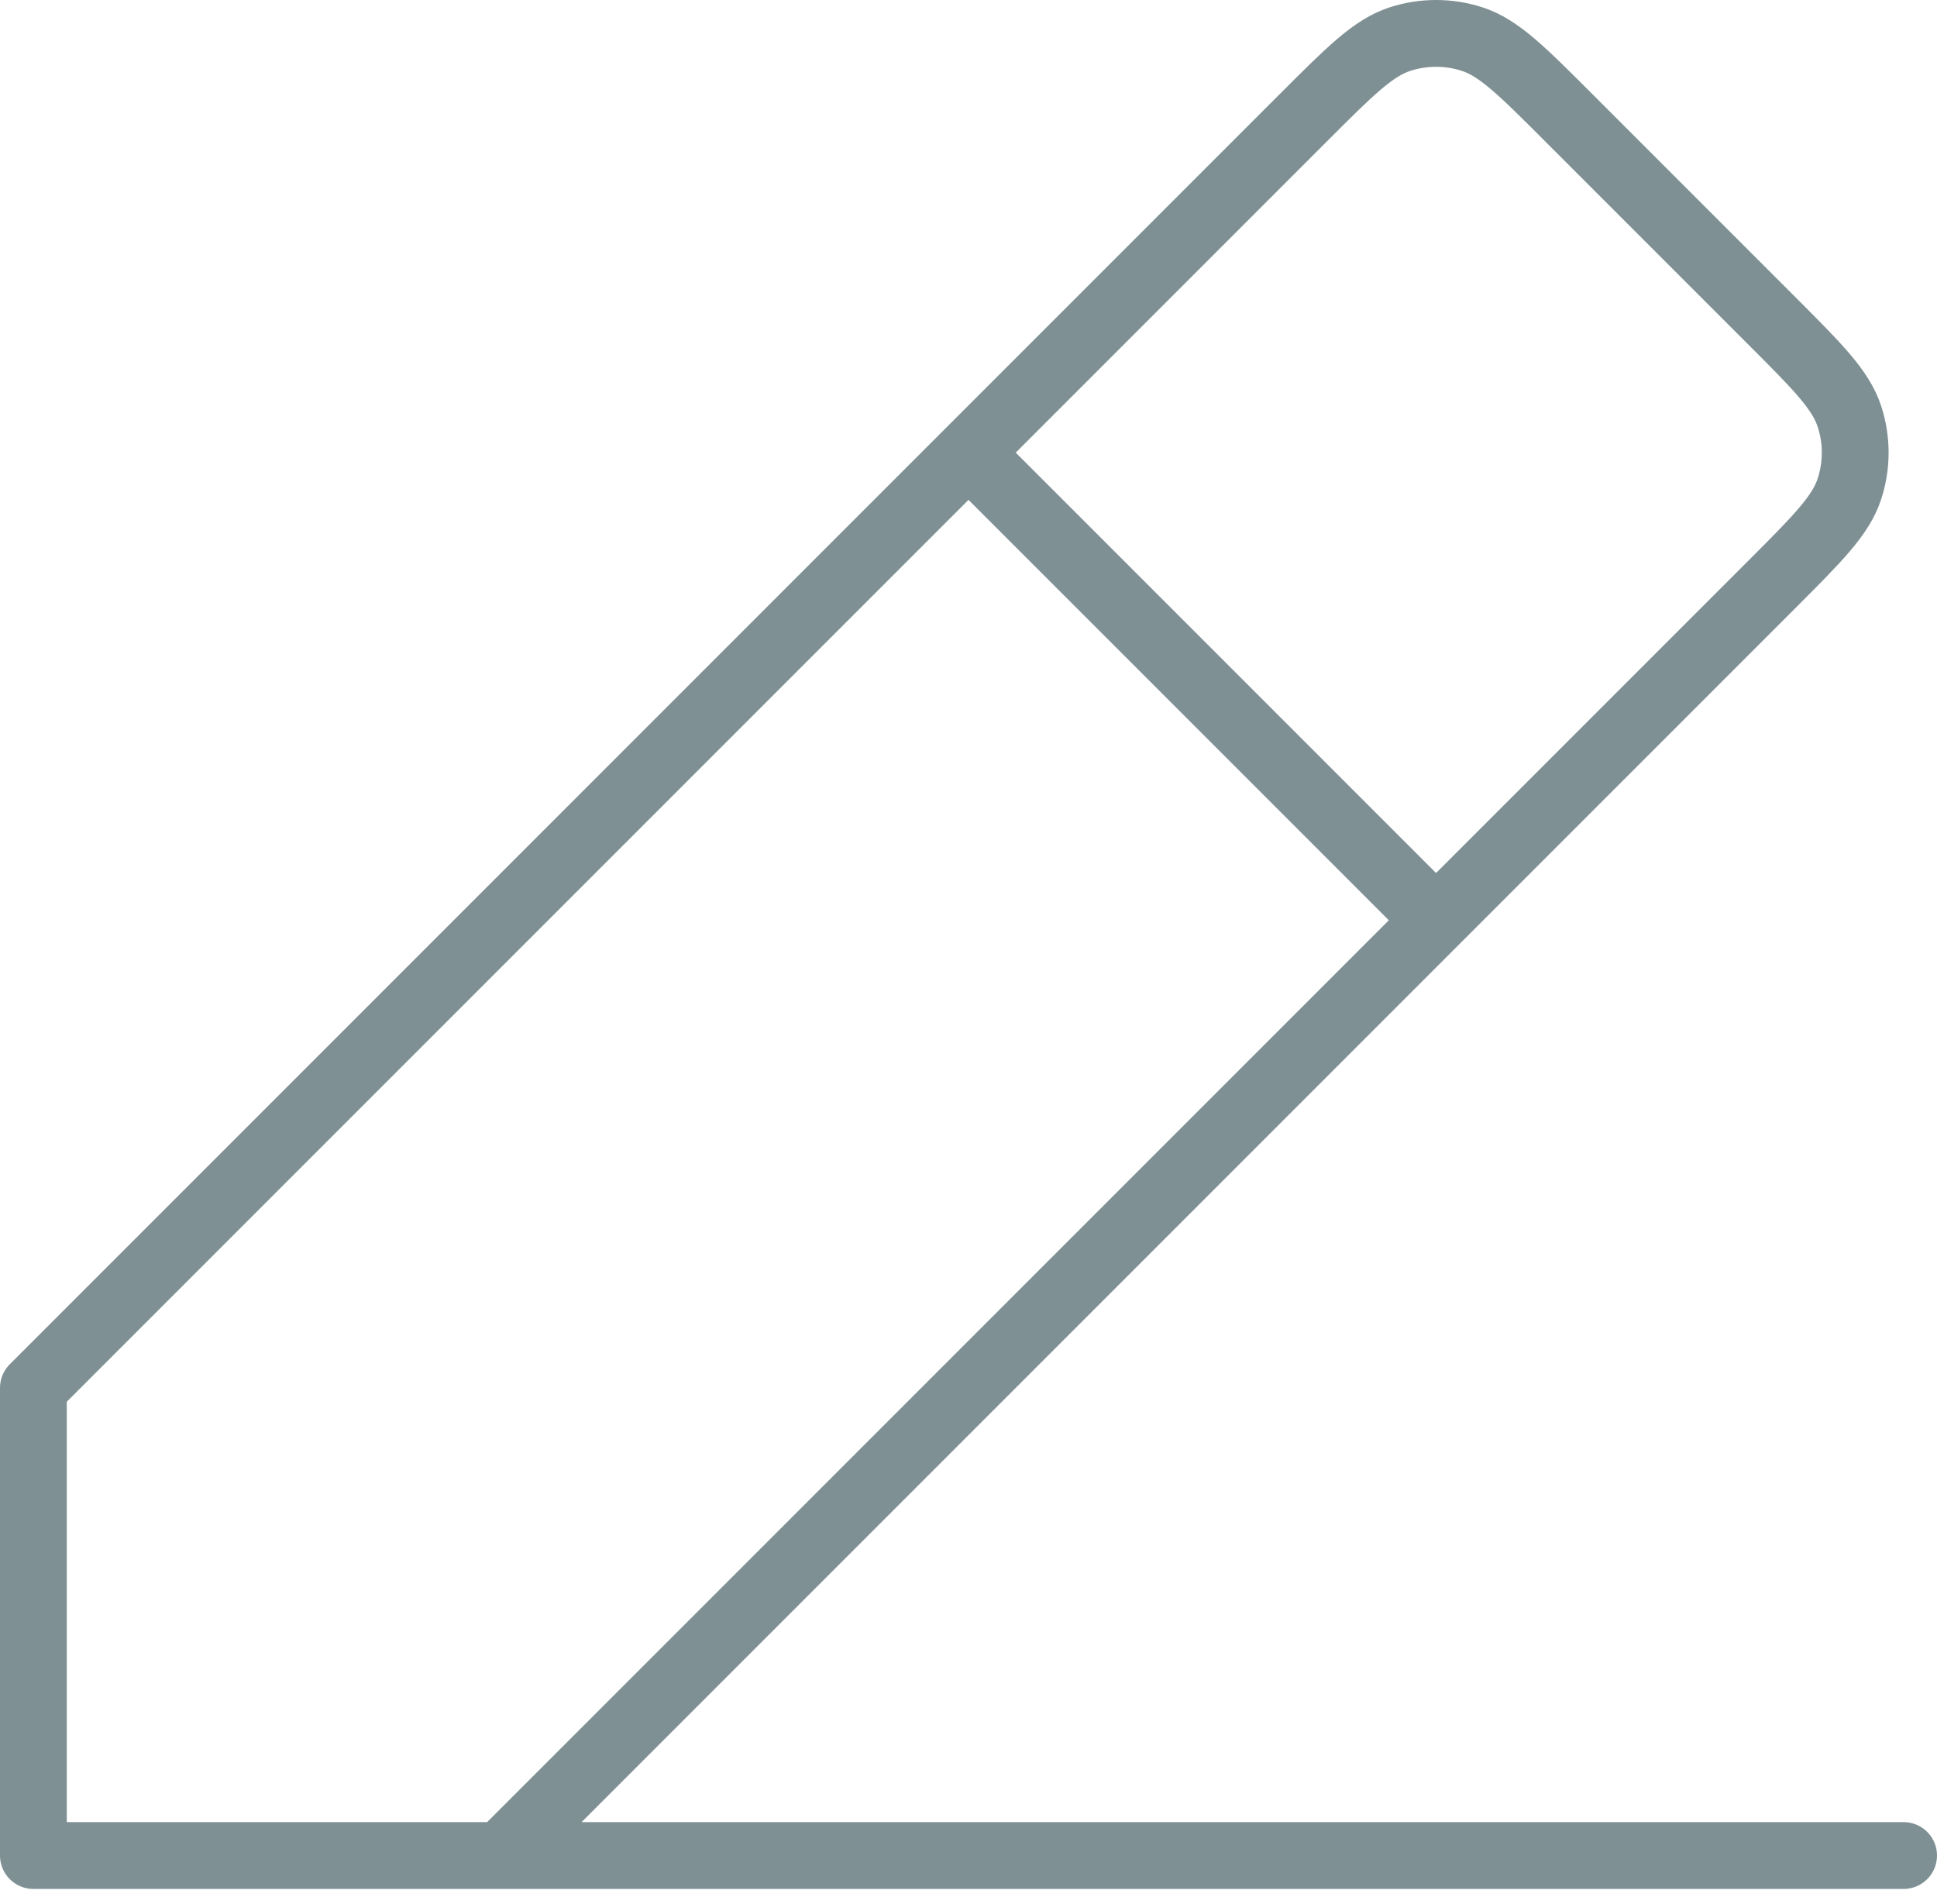 <svg width="58" height="57" viewBox="0 0 58 57" fill="none" xmlns="http://www.w3.org/2000/svg">
<path d="M1 55.551H57M1 55.551V41.551L29 13.551M1 55.551L15 55.551L43 27.551M29 13.551L39.04 3.511L39.046 3.505C40.428 2.123 41.121 1.431 41.919 1.171C42.622 0.943 43.379 0.943 44.082 1.171C44.879 1.43 45.571 2.122 46.951 3.502L53.04 9.591C54.426 10.977 55.12 11.671 55.379 12.47C55.608 13.173 55.608 13.93 55.379 14.633C55.12 15.432 54.427 16.124 53.043 17.508L53.04 17.511L43 27.551M29 13.551L43 27.551" stroke="#7F9094" stroke-width="2" stroke-linecap="round" stroke-linejoin="round"/>
</svg>
